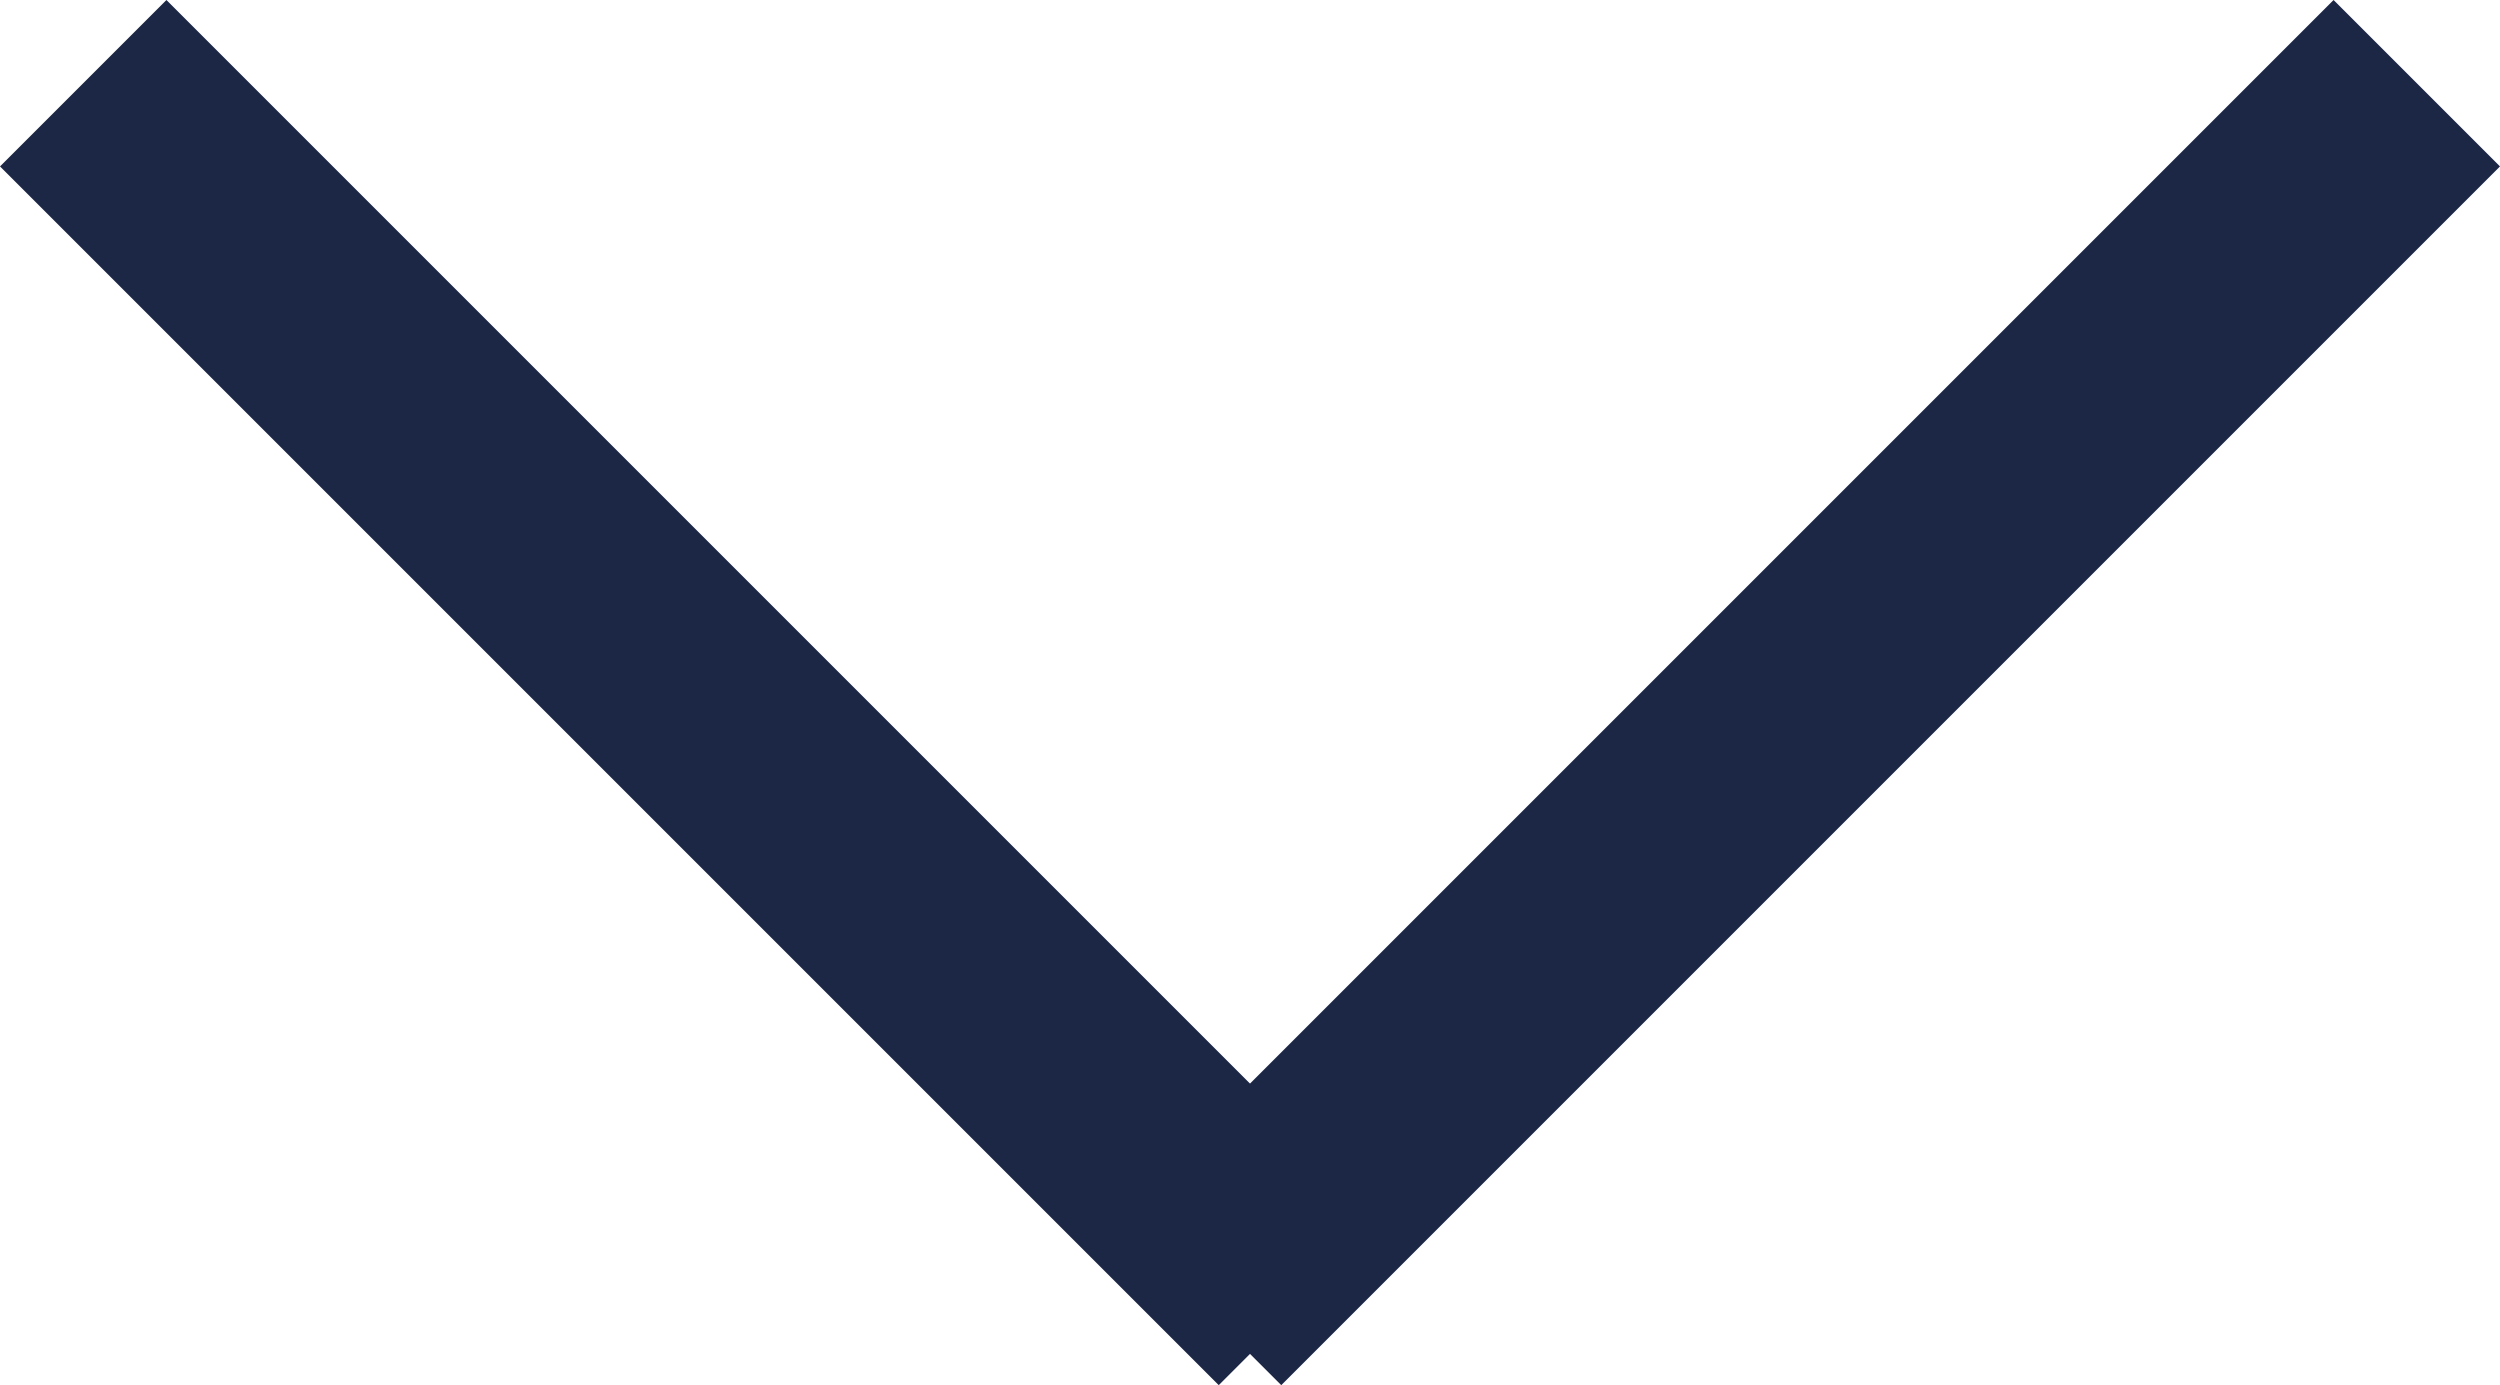 <svg xmlns="http://www.w3.org/2000/svg" width="21.247" height="11.772" viewBox="0 0 21.247 11.772">
  <g id="グループ_404" data-name="グループ 404" transform="translate(0.707 0.707)">
    <path id="線_1" data-name="線 1" d="M0,1V-1H14.648V1Z" transform="translate(9.475 10.358) rotate(-45)" fill="#1c2745"/>
    <path id="線_2" data-name="線 2" d="M14.648,1H0V-1H14.648Z" transform="translate(10.358 10.358) rotate(-135)" fill="#1c2745"/>
  </g>
</svg>
